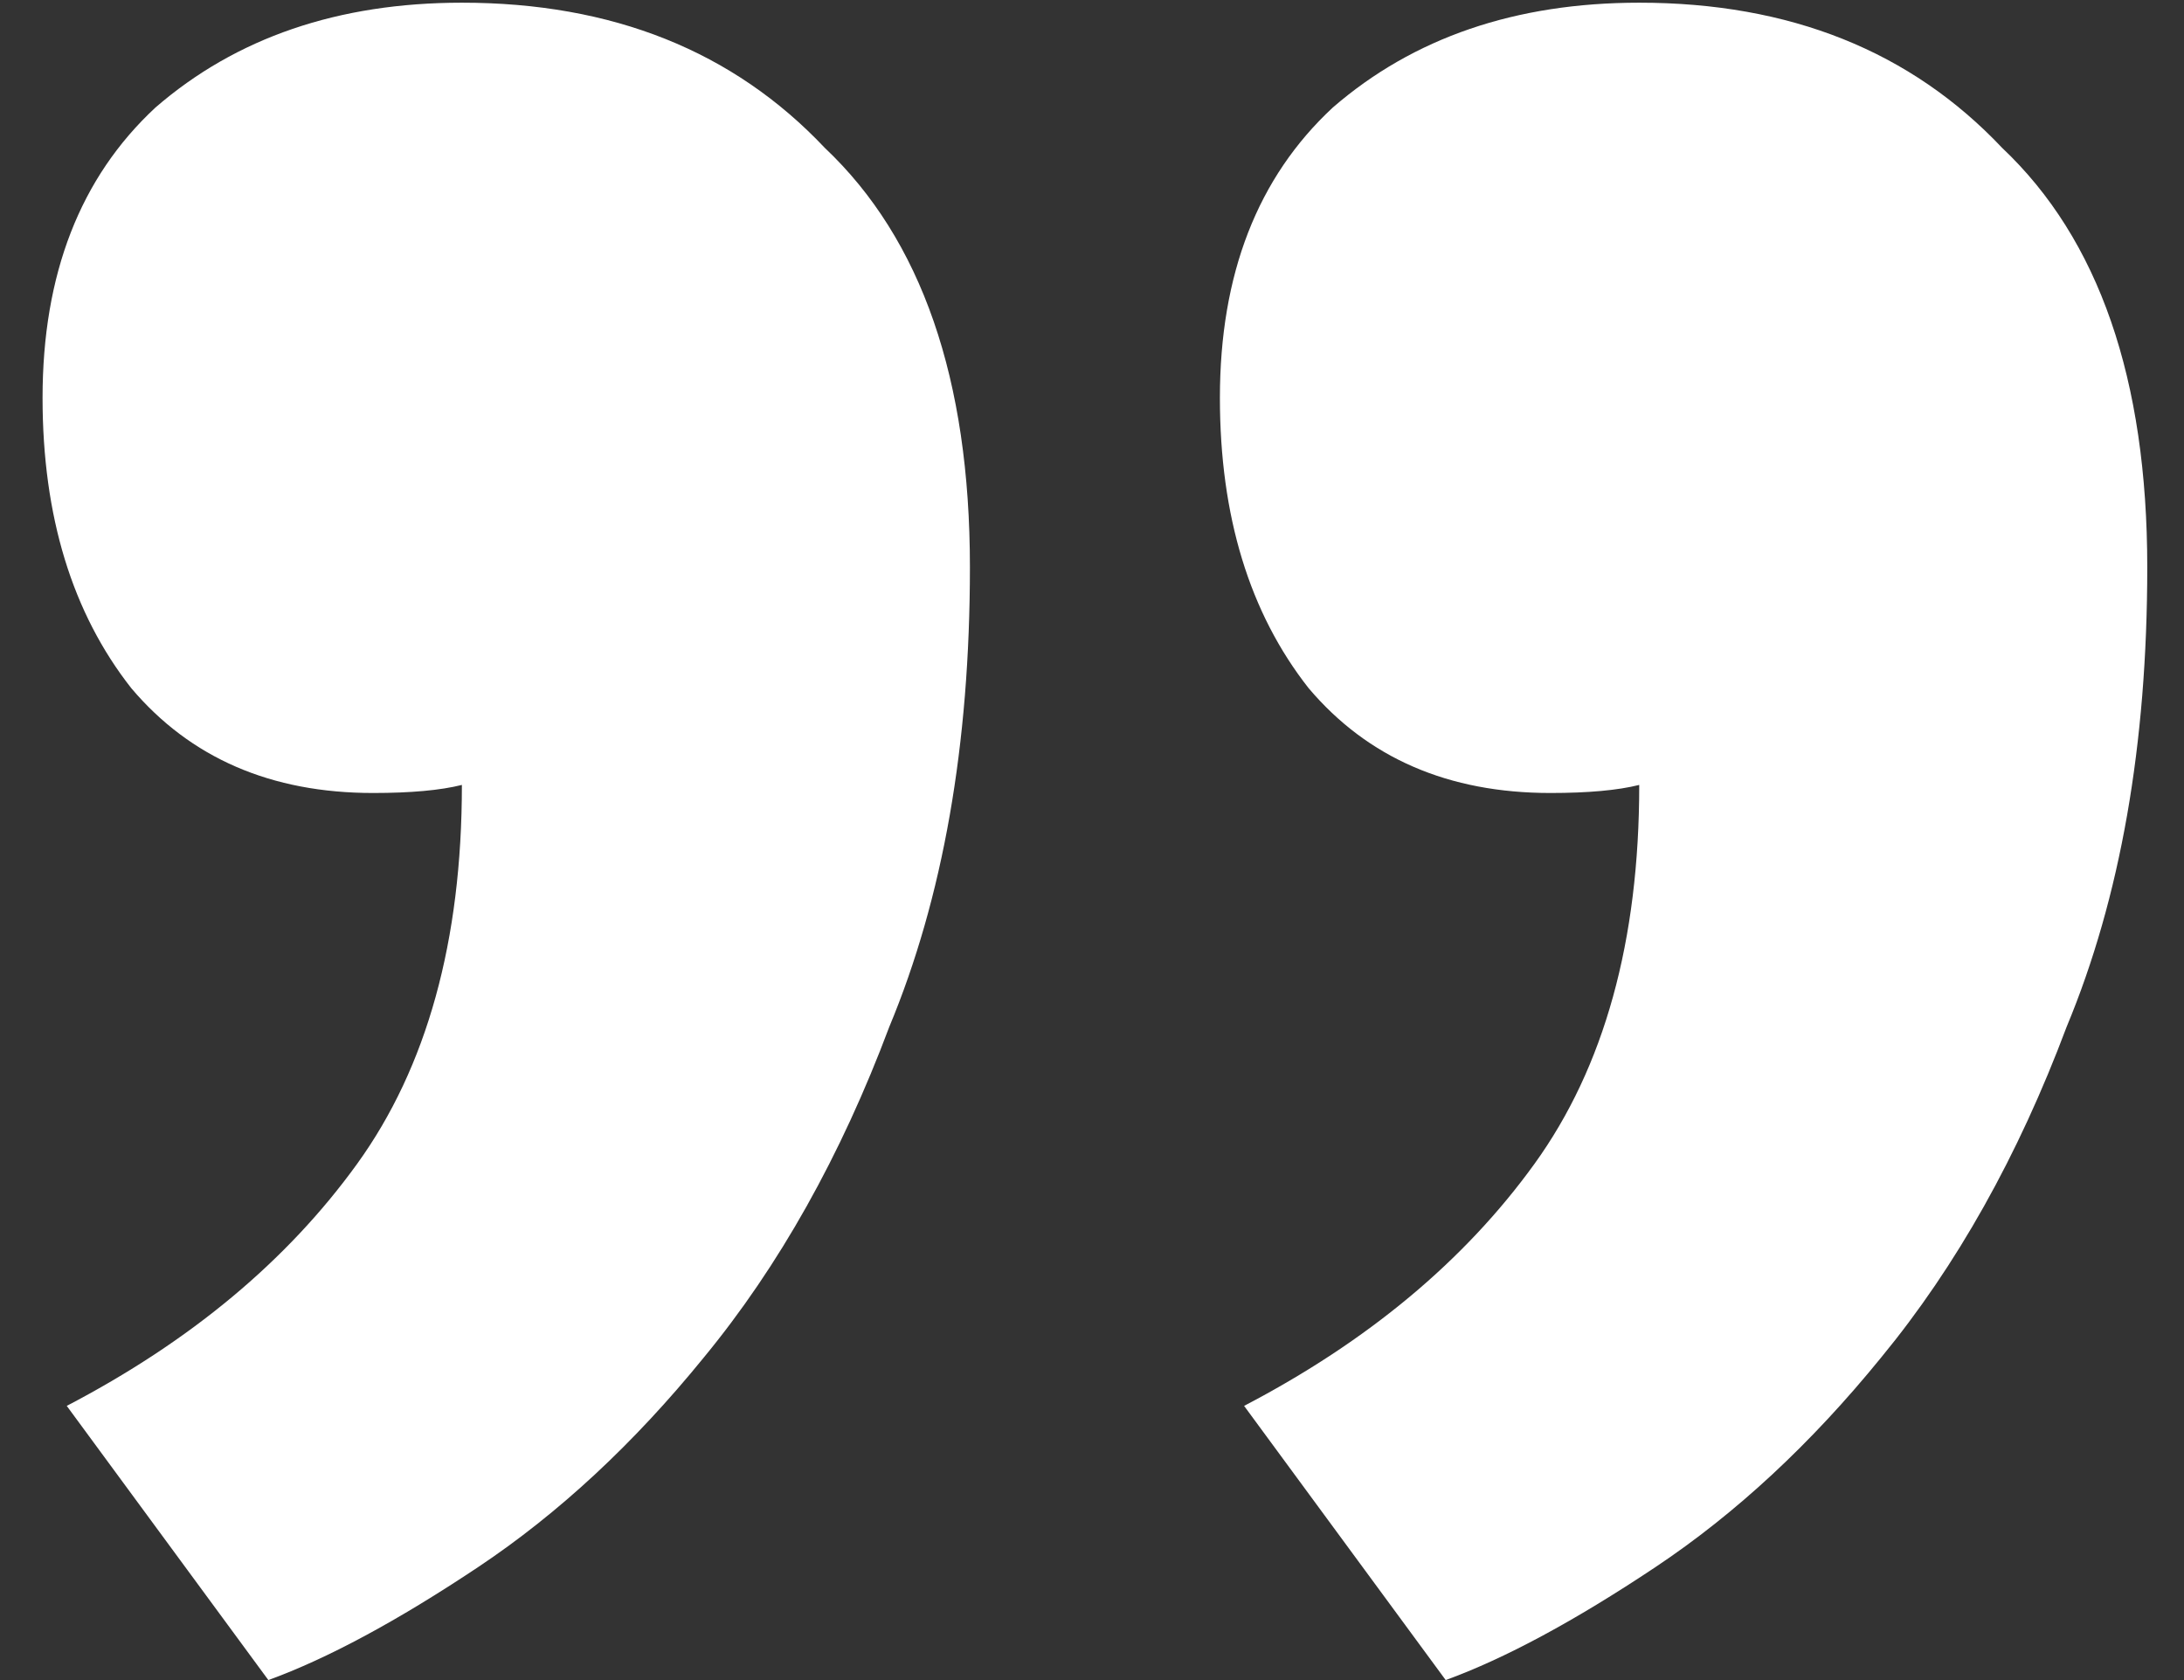 <?xml version="1.0" encoding="UTF-8"?> <svg xmlns="http://www.w3.org/2000/svg" width="39" height="30" viewBox="0 0 39 30" fill="none"><rect x="0" y="0" width="39" height="30" fill="#333333" stroke="none"/> <path d="M21.784 7.104C21.784 4.896 22.456 3.168 23.8 1.92C25.24 0.672 27.064 0.048 29.272 0.048C31.96 0.048 34.12 0.912 35.752 2.64C37.48 4.272 38.344 6.768 38.344 10.128C38.344 13.296 37.864 16.032 36.904 18.336C36.04 20.64 34.936 22.608 33.592 24.24C32.344 25.776 31 27.024 29.56 27.984C28.12 28.944 26.872 29.616 25.816 30L22.216 25.104C24.424 23.952 26.152 22.512 27.4 20.784C28.648 19.056 29.272 16.8 29.272 14.016C28.888 14.112 28.36 14.16 27.688 14.16C25.864 14.16 24.424 13.536 23.368 12.288C22.312 10.944 21.784 9.216 21.784 7.104ZM0.76 7.104C0.76 4.896 1.432 3.168 2.776 1.92C4.216 0.672 6.04 0.048 8.248 0.048C10.936 0.048 13.096 0.912 14.728 2.64C16.456 4.272 17.32 6.768 17.32 10.128C17.32 13.296 16.84 16.032 15.88 18.336C15.016 20.64 13.912 22.608 12.568 24.24C11.32 25.776 9.976 27.024 8.536 27.984C7.096 28.944 5.848 29.616 4.792 30L1.192 25.104C3.4 23.952 5.128 22.512 6.376 20.784C7.624 19.056 8.248 16.8 8.248 14.016C7.864 14.112 7.336 14.16 6.664 14.16C4.84 14.16 3.4 13.536 2.344 12.288C1.288 10.944 0.76 9.216 0.76 7.104Z" fill="white"></path> </svg>